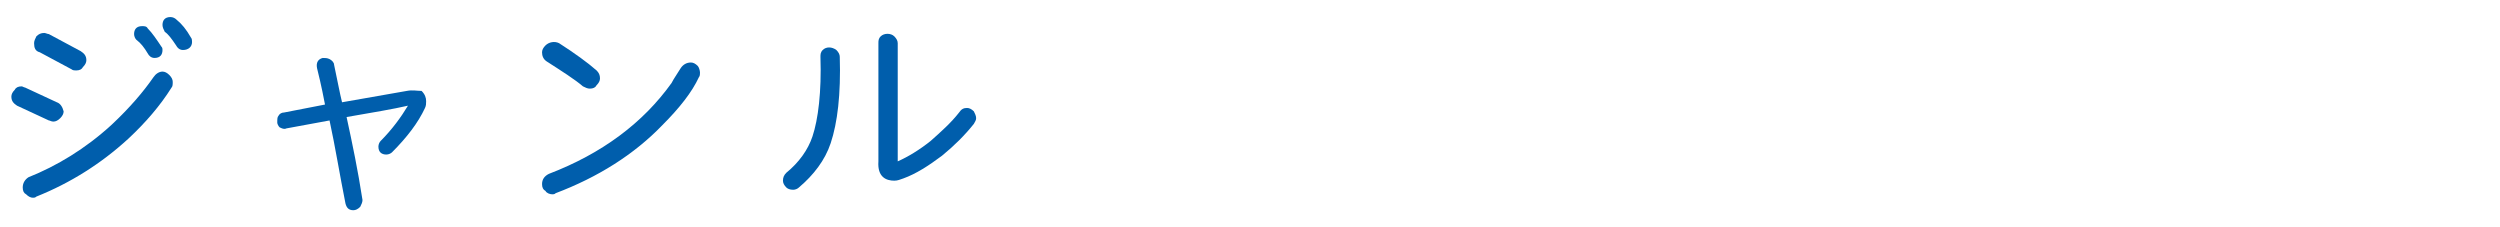 <?xml version="1.0" encoding="utf-8"?>
<!-- Generator: Adobe Illustrator 24.3.0, SVG Export Plug-In . SVG Version: 6.00 Build 0)  -->
<svg version="1.1" id="レイヤー_1" xmlns="http://www.w3.org/2000/svg" xmlns:xlink="http://www.w3.org/1999/xlink" x="0px"
	 y="0px" viewBox="0 0 220 20" style="enable-background:new 0 0 220 20;" xml:space="preserve">
<style type="text/css">
	.st0{fill:#005EAC;}
</style>
<g>
	<path class="st0" d="M13,4.7c0.1,0.2,0.3,0.4,0.6,0.4c0.5,0,0.7-0.3,0.7-0.7c0-0.1,0-0.2-0.1-0.3c0,0,0,0,0,0
		c-0.4-0.6-0.8-1.2-1.2-1.6c-0.1-0.2-0.3-0.2-0.5-0.2c-0.5,0-0.7,0.3-0.7,0.7c0,0.2,0.1,0.4,0.2,0.5C12.4,3.8,12.7,4.2,13,4.7z"/>
	<path class="st0" d="M15.5,4c0.1,0.2,0.3,0.4,0.6,0.4c0.5,0,0.8-0.3,0.8-0.7c0-0.1,0-0.3-0.1-0.4c0,0,0,0,0,0
		c-0.4-0.7-0.8-1.2-1.3-1.6c-0.1-0.1-0.3-0.2-0.5-0.2c-0.5,0-0.7,0.3-0.7,0.7c0,0.2,0.1,0.4,0.2,0.6C14.8,3,15.1,3.4,15.5,4z"/>
	<path class="st0" d="M3.5,4.6l2.8,1.5c0.1,0.1,0.3,0.1,0.4,0.1c0.3,0,0.5-0.1,0.6-0.3c0.2-0.2,0.3-0.4,0.3-0.6
		c0-0.4-0.2-0.6-0.5-0.8L4.3,3C4.2,3,4,2.9,3.9,2.9C3.6,2.9,3.4,3,3.2,3.2C3.1,3.4,3,3.6,3,3.8C3,4.2,3.1,4.5,3.5,4.6z"/>
	<path class="st0" d="M1.5,9.3l2.8,1.3c0.1,0,0.2,0.1,0.4,0.1c0.2,0,0.4-0.1,0.6-0.3c0.2-0.2,0.3-0.4,0.3-0.6C5.5,9.4,5.3,9.1,5,9
		L2.2,7.7C2.1,7.7,2,7.6,1.9,7.6c-0.3,0-0.5,0.1-0.6,0.3C1.1,8.1,1,8.3,1,8.5C1,8.9,1.2,9.1,1.5,9.3z"/>
	<path class="st0" d="M2,16.5c0,0.3,0.1,0.5,0.3,0.6c0.2,0.2,0.4,0.3,0.6,0.3c0.1,0,0.2,0,0.3-0.1c3-1.2,5.7-2.9,8.1-5.1
		c1.5-1.4,2.8-2.9,3.8-4.5c0.1-0.1,0.1-0.3,0.1-0.5c0-0.2-0.1-0.4-0.3-0.6c-0.2-0.2-0.4-0.3-0.6-0.3c-0.3,0-0.6,0.2-0.8,0.5
		c-0.9,1.3-2.1,2.7-3.7,4.2c-2.3,2.1-4.8,3.6-7.3,4.6C2.2,15.8,2,16.1,2,16.5z"/>
	<path class="st0" d="M24.6,11.2c0.2,0.1,0.4,0.2,0.6,0.1l3.8-0.7c0.5,2.3,0.9,4.8,1.4,7.3c0.1,0.4,0.3,0.6,0.7,0.6
		c0.2,0,0.4-0.1,0.6-0.3c0.1-0.2,0.2-0.4,0.2-0.6c-0.4-2.6-0.9-5-1.4-7.3c2.3-0.4,4.1-0.7,5.4-1c-0.6,1-1.4,2.1-2.4,3.1
		c-0.1,0.1-0.2,0.3-0.2,0.5c0,0.5,0.3,0.7,0.7,0.7c0.2,0,0.4-0.1,0.5-0.2c1.3-1.3,2.3-2.6,2.9-3.9c0.1-0.2,0.1-0.4,0.1-0.6
		c0-0.3-0.1-0.6-0.4-0.9C36.7,8,36.3,7.9,35.8,8l-5.7,1c-0.2-0.8-0.4-1.9-0.7-3.3c0-0.2-0.2-0.4-0.4-0.5c-0.2-0.1-0.4-0.1-0.6-0.1
		C28,5.2,27.8,5.5,27.9,6c0.4,1.6,0.6,2.7,0.7,3.2L25,9.9c-0.2,0-0.4,0.1-0.5,0.3c-0.1,0.1-0.1,0.3-0.1,0.6
		C24.4,10.9,24.5,11.1,24.6,11.2z"/>
	<path class="st0" d="M51.3,7.6c0.2,0.1,0.4,0.2,0.6,0.2c0.3,0,0.5-0.1,0.6-0.3c0.2-0.2,0.3-0.4,0.3-0.6c0-0.3-0.1-0.5-0.3-0.7
		c-0.8-0.7-1.9-1.5-3.3-2.4C48.8,3.6,48.3,3.7,48,4c-0.2,0.2-0.3,0.4-0.3,0.6c0,0.3,0.1,0.6,0.4,0.8C49.5,6.3,50.6,7,51.3,7.6z"/>
	<path class="st0" d="M48.6,17.1c0.1,0,0.2,0,0.3-0.1c3.7-1.4,6.9-3.4,9.4-6c1.5-1.5,2.6-2.9,3.2-4.2c0,0,0,0,0,0
		c0.1-0.1,0.1-0.3,0.1-0.4c0-0.2-0.1-0.5-0.2-0.6c-0.2-0.2-0.4-0.3-0.6-0.3c-0.4,0-0.7,0.2-0.9,0.5c-0.3,0.5-0.6,0.9-0.8,1.3
		c-2.5,3.5-6.1,6.2-10.8,8c-0.4,0.2-0.6,0.5-0.6,0.9c0,0.3,0.1,0.5,0.3,0.6C48.1,17,48.4,17.1,48.6,17.1z"/>
	<path class="st0" d="M69.8,16.7c0.2,0,0.4-0.1,0.5-0.2c1.3-1.1,2.3-2.4,2.8-3.9c0.6-1.8,0.9-4.3,0.8-7.6c0-0.2-0.1-0.4-0.3-0.6
		c-0.4-0.3-0.9-0.3-1.2,0c-0.2,0.2-0.2,0.4-0.2,0.6c0.1,3.1-0.2,5.5-0.7,7c-0.4,1.2-1.2,2.3-2.3,3.2c-0.2,0.2-0.3,0.4-0.3,0.7
		c0,0.2,0.1,0.4,0.3,0.6C69.3,16.6,69.5,16.7,69.8,16.7z"/>
	<path class="st0" d="M78.7,15.9c0.3,0,0.5-0.1,0.8-0.2c1.1-0.4,2.2-1.1,3.4-2c1.1-0.9,2-1.8,2.8-2.8c0.1-0.2,0.2-0.3,0.2-0.5
		c0-0.2-0.1-0.4-0.2-0.6c-0.2-0.2-0.4-0.3-0.6-0.3c-0.3,0-0.5,0.1-0.7,0.4c-0.7,0.9-1.6,1.7-2.5,2.5c-1,0.8-2,1.4-2.9,1.8l0-10.4
		c0-0.2-0.1-0.4-0.3-0.6c-0.3-0.3-0.9-0.3-1.2,0c-0.2,0.2-0.2,0.4-0.2,0.6l0,10.4C77.2,15.6,78,15.9,78.7,15.9z"/>
</g>
</svg>
